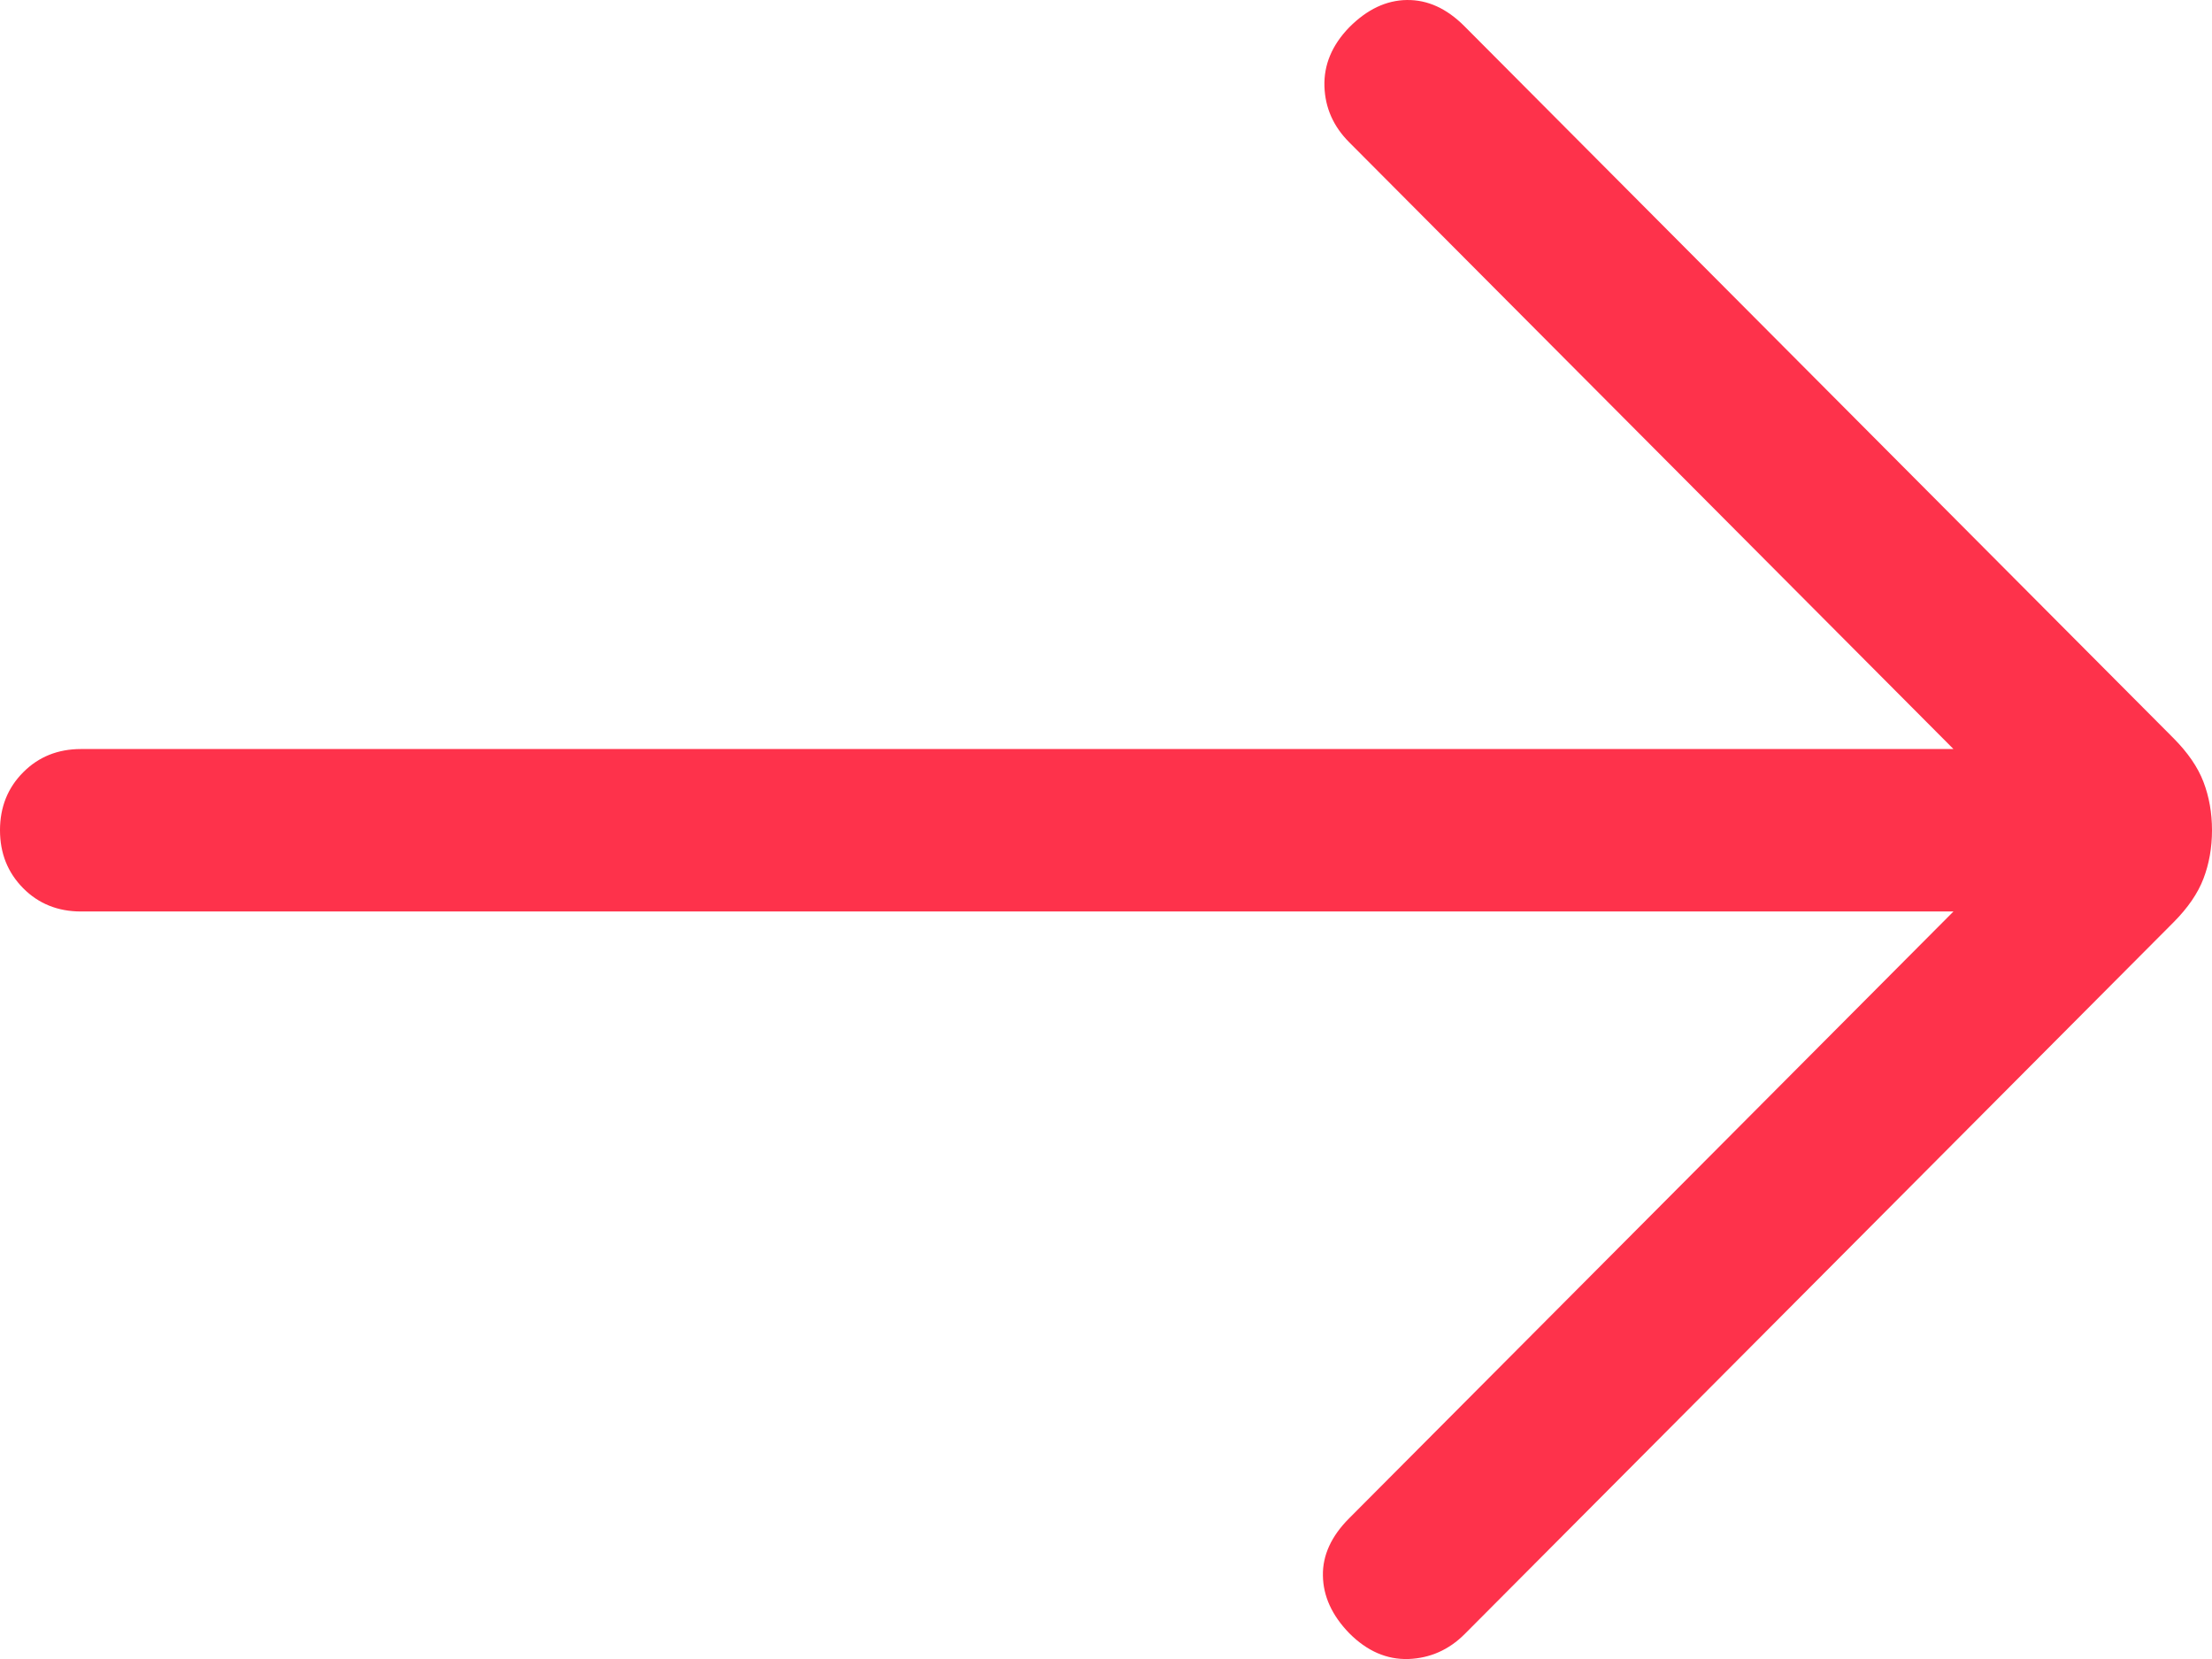 <svg width="16" height="12" viewBox="0 0 16 12" fill="none" xmlns="http://www.w3.org/2000/svg">
<path d="M14.13 6.593H0.585C0.419 6.593 0.279 6.537 0.168 6.425C0.056 6.312 0 6.173 0 6.005C0 5.838 0.056 5.698 0.168 5.586C0.279 5.474 0.419 5.418 0.585 5.418H14.13L9.759 1.029C9.645 0.915 9.585 0.78 9.58 0.625C9.575 0.47 9.634 0.327 9.759 0.198C9.888 0.068 10.027 0.002 10.176 6.27655e-05C10.326 -0.002 10.465 0.061 10.594 0.191L15.723 5.341C15.825 5.444 15.897 5.548 15.938 5.655C15.979 5.762 16 5.879 16 6.005C16 6.132 15.979 6.249 15.938 6.356C15.897 6.463 15.825 6.567 15.723 6.67L10.594 11.82C10.48 11.934 10.344 11.994 10.188 12C10.031 12.005 9.888 11.943 9.759 11.813C9.634 11.684 9.571 11.545 9.569 11.397C9.566 11.25 9.63 11.111 9.759 10.982L14.13 6.593Z" fill="#FE324B"/>
</svg>
